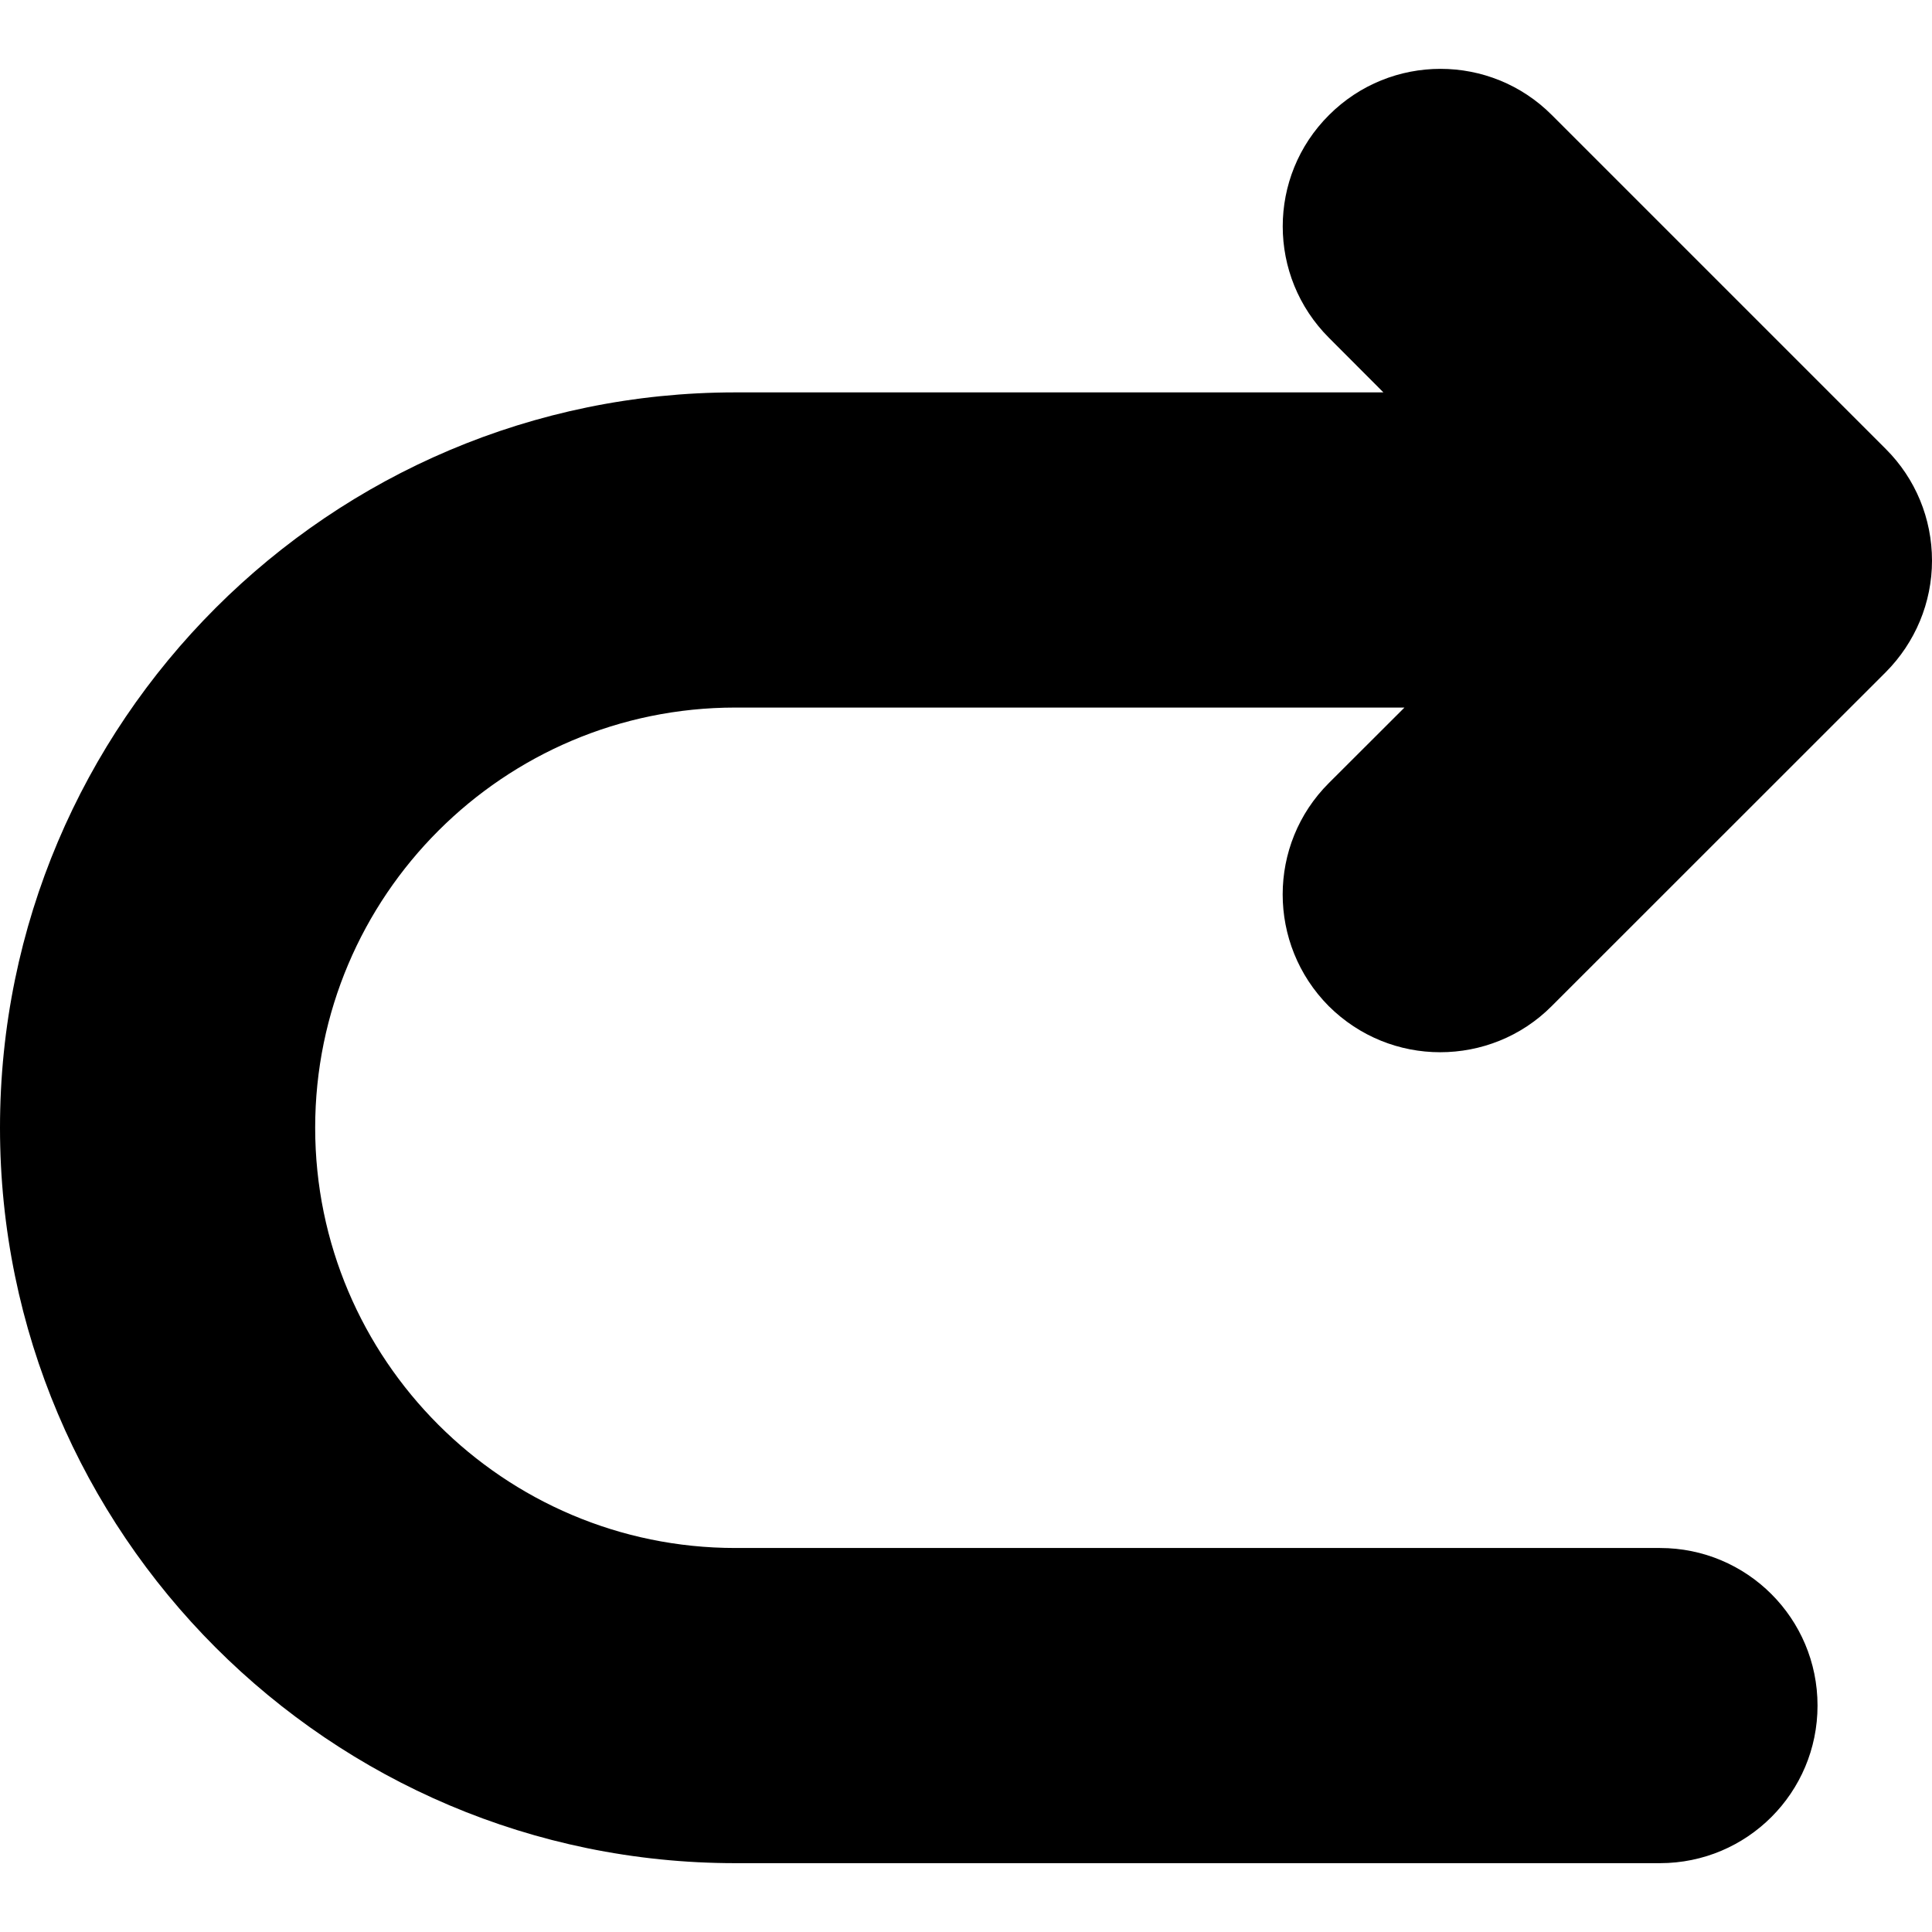 <?xml version="1.0" encoding="iso-8859-1"?>
<!-- Uploaded to: SVG Repo, www.svgrepo.com, Generator: SVG Repo Mixer Tools -->
<!DOCTYPE svg PUBLIC "-//W3C//DTD SVG 1.1//EN" "http://www.w3.org/Graphics/SVG/1.1/DTD/svg11.dtd">
<svg fill="#000000" version="1.1" id="Capa_1" xmlns="http://www.w3.org/2000/svg" xmlns:xlink="http://www.w3.org/1999/xlink" 
	 width="800px" height="800px" viewBox="0 0 30.65 30.65" xml:space="preserve"
	>
<g>
	<path d="M21.082,12.422l1.199-1.197H11.666C7.99,11.225,5,14.214,5,17.891c0,3.676,2.99,6.667,6.666,6.667h14.668
		c1.383,0,2.5,1.118,2.5,2.5c0,1.381-1.117,2.5-2.5,2.5H11.666C5.233,29.558,0,24.324,0,17.891C0,11.456,5.233,6.225,11.666,6.225
		h10.281L21.084,5.36c-0.979-0.978-0.979-2.56,0-3.535c0.977-0.977,2.561-0.977,3.535,0l5.299,5.299
		c0.471,0.47,0.732,1.104,0.732,1.77s-0.266,1.299-0.732,1.768l-5.301,5.299c-0.486,0.488-1.127,0.732-1.77,0.732
		c-0.64,0-1.277-0.244-1.768-0.732C20.105,14.979,20.105,13.396,21.082,12.422z"/>
</g>
</svg>